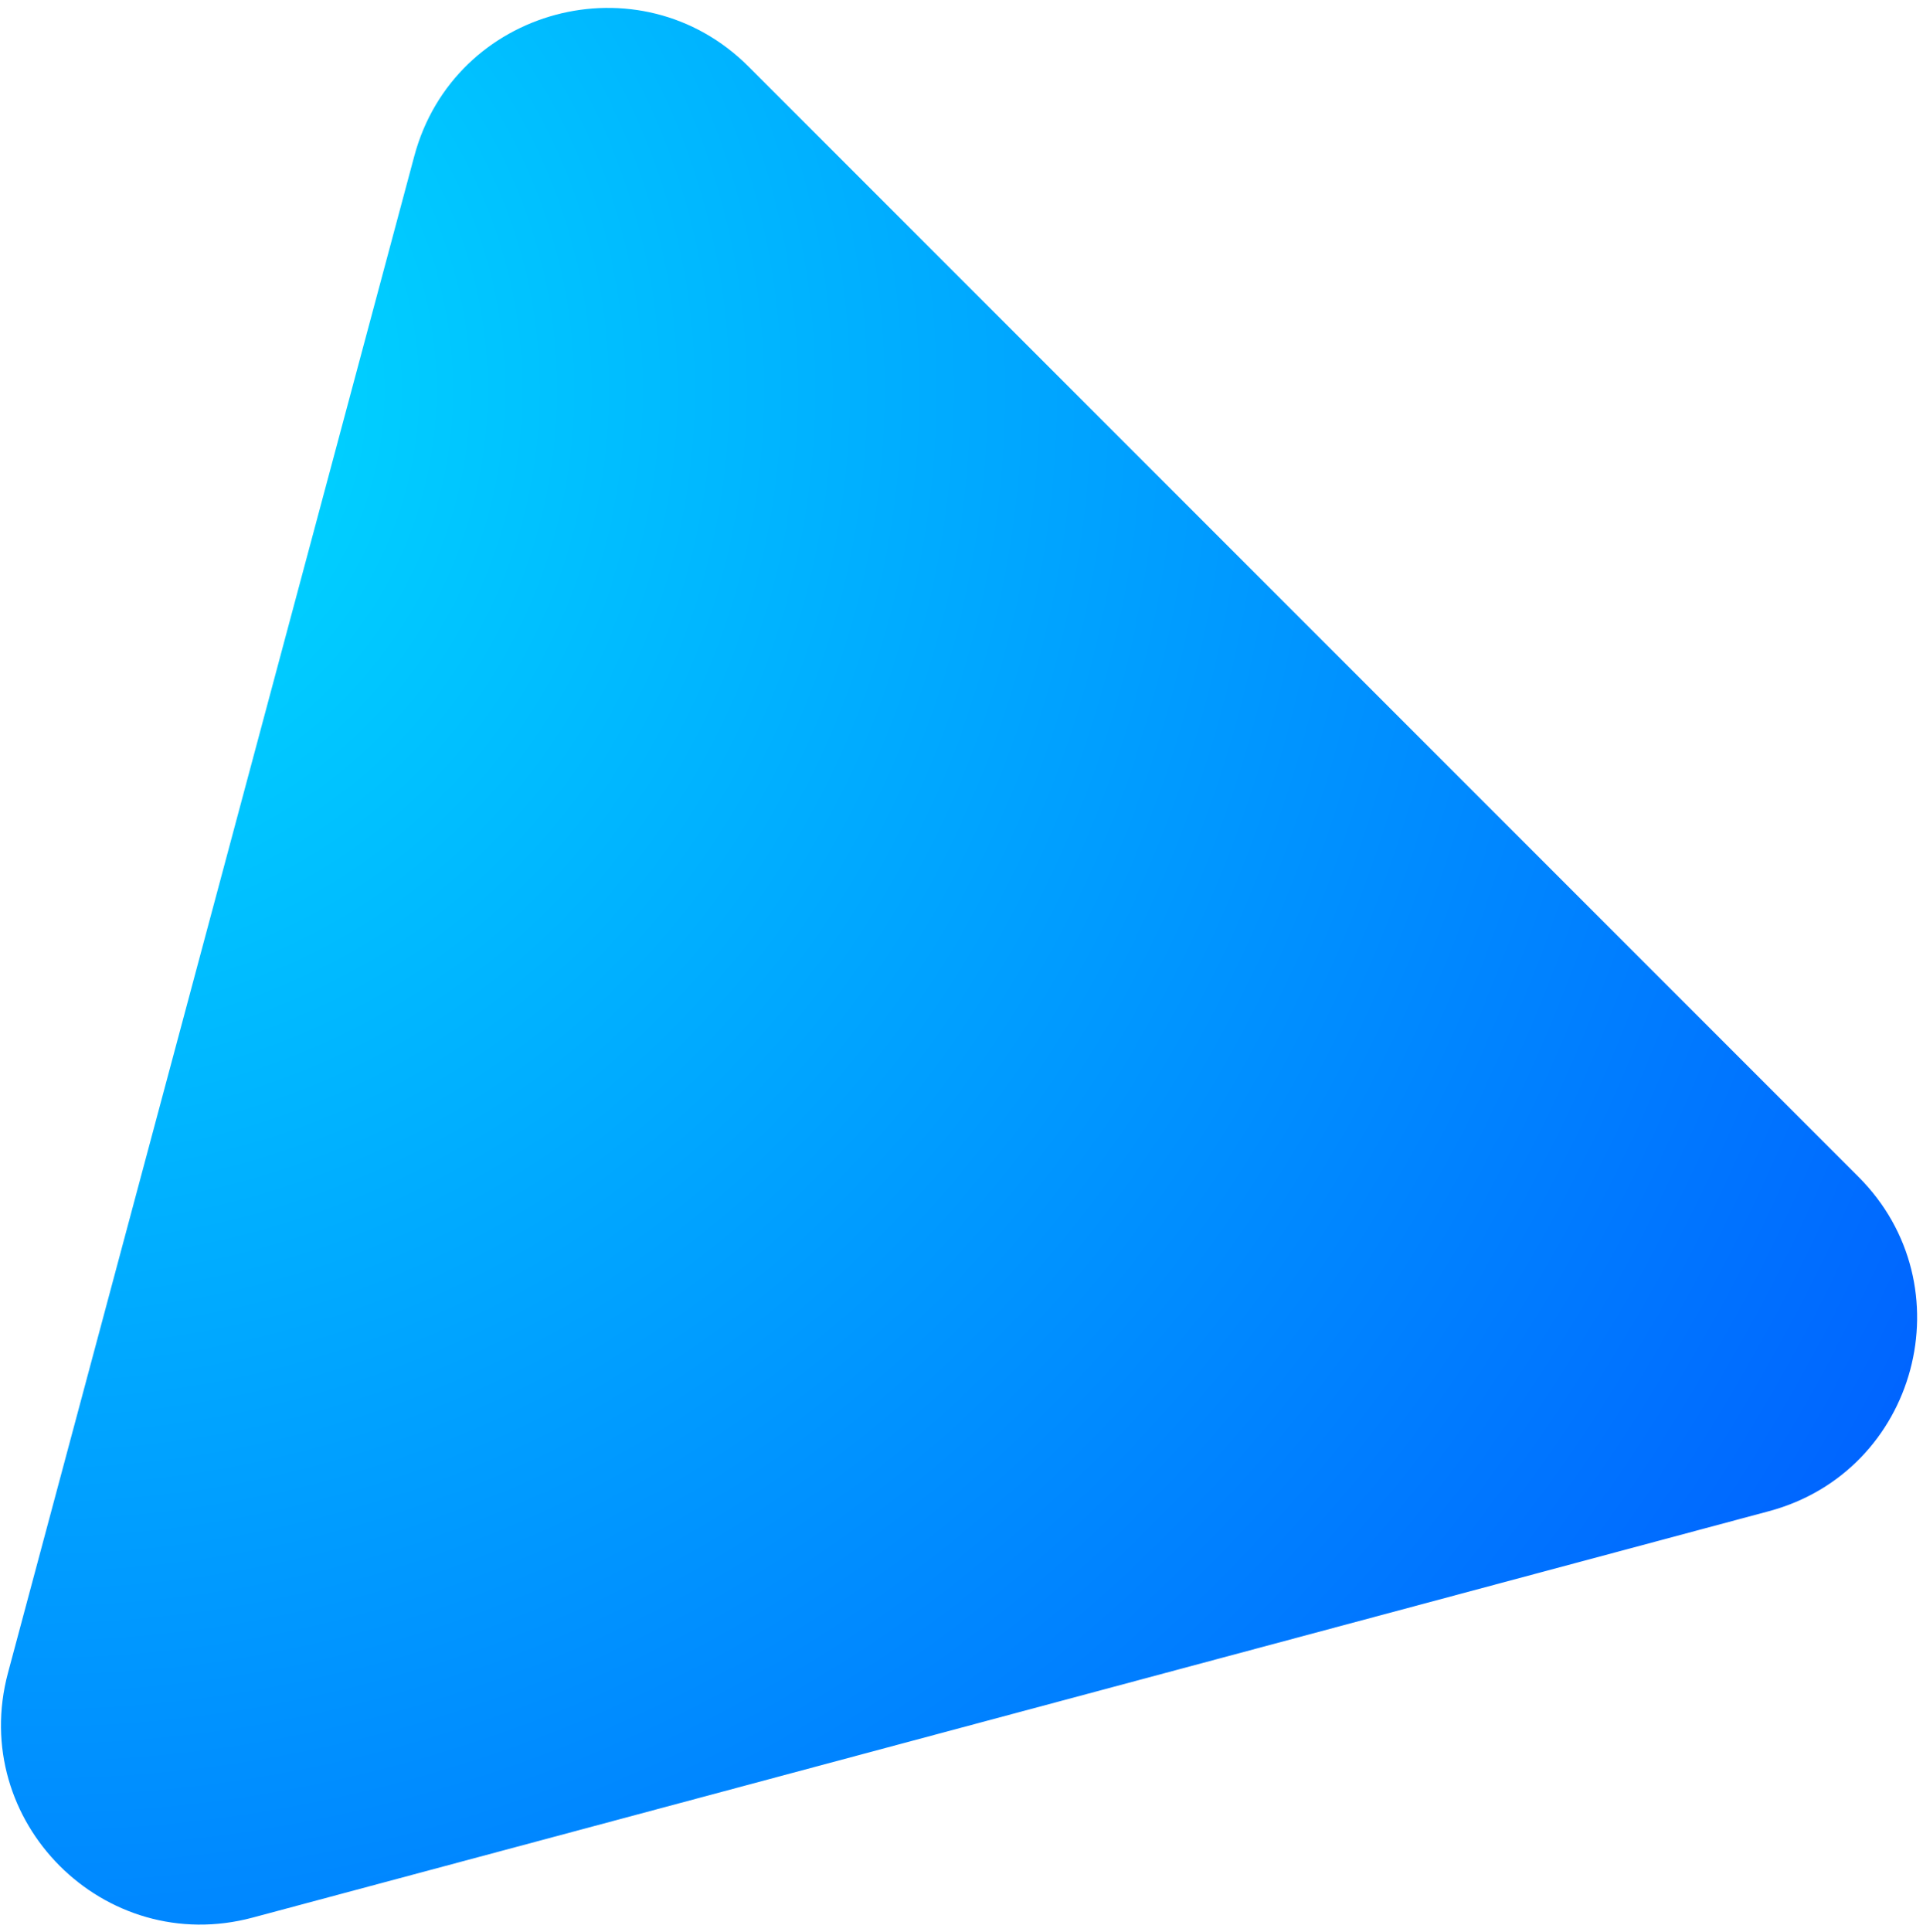 <?xml version="1.0" encoding="UTF-8"?> <svg xmlns="http://www.w3.org/2000/svg" width="231" height="232" viewBox="0 0 231 232" fill="none"> <path d="M49.764 18.753C54.545 0.907 76.852 -5.07 89.916 7.994L223.251 141.329C236.315 154.393 230.338 176.7 212.492 181.482L30.353 230.286C12.508 235.068 -3.822 218.738 0.959 200.892L49.764 18.753Z" fill="url(#paint0_radial)"></path> <defs> <radialGradient id="paint0_radial" cx="0" cy="0" r="1" gradientUnits="userSpaceOnUse" gradientTransform="translate(4.034 49.569) rotate(41.924) scale(312.831)"> <stop stop-color="#00E0FF"></stop> <stop offset="1" stop-color="#0047FF"></stop> </radialGradient> </defs> </svg> 